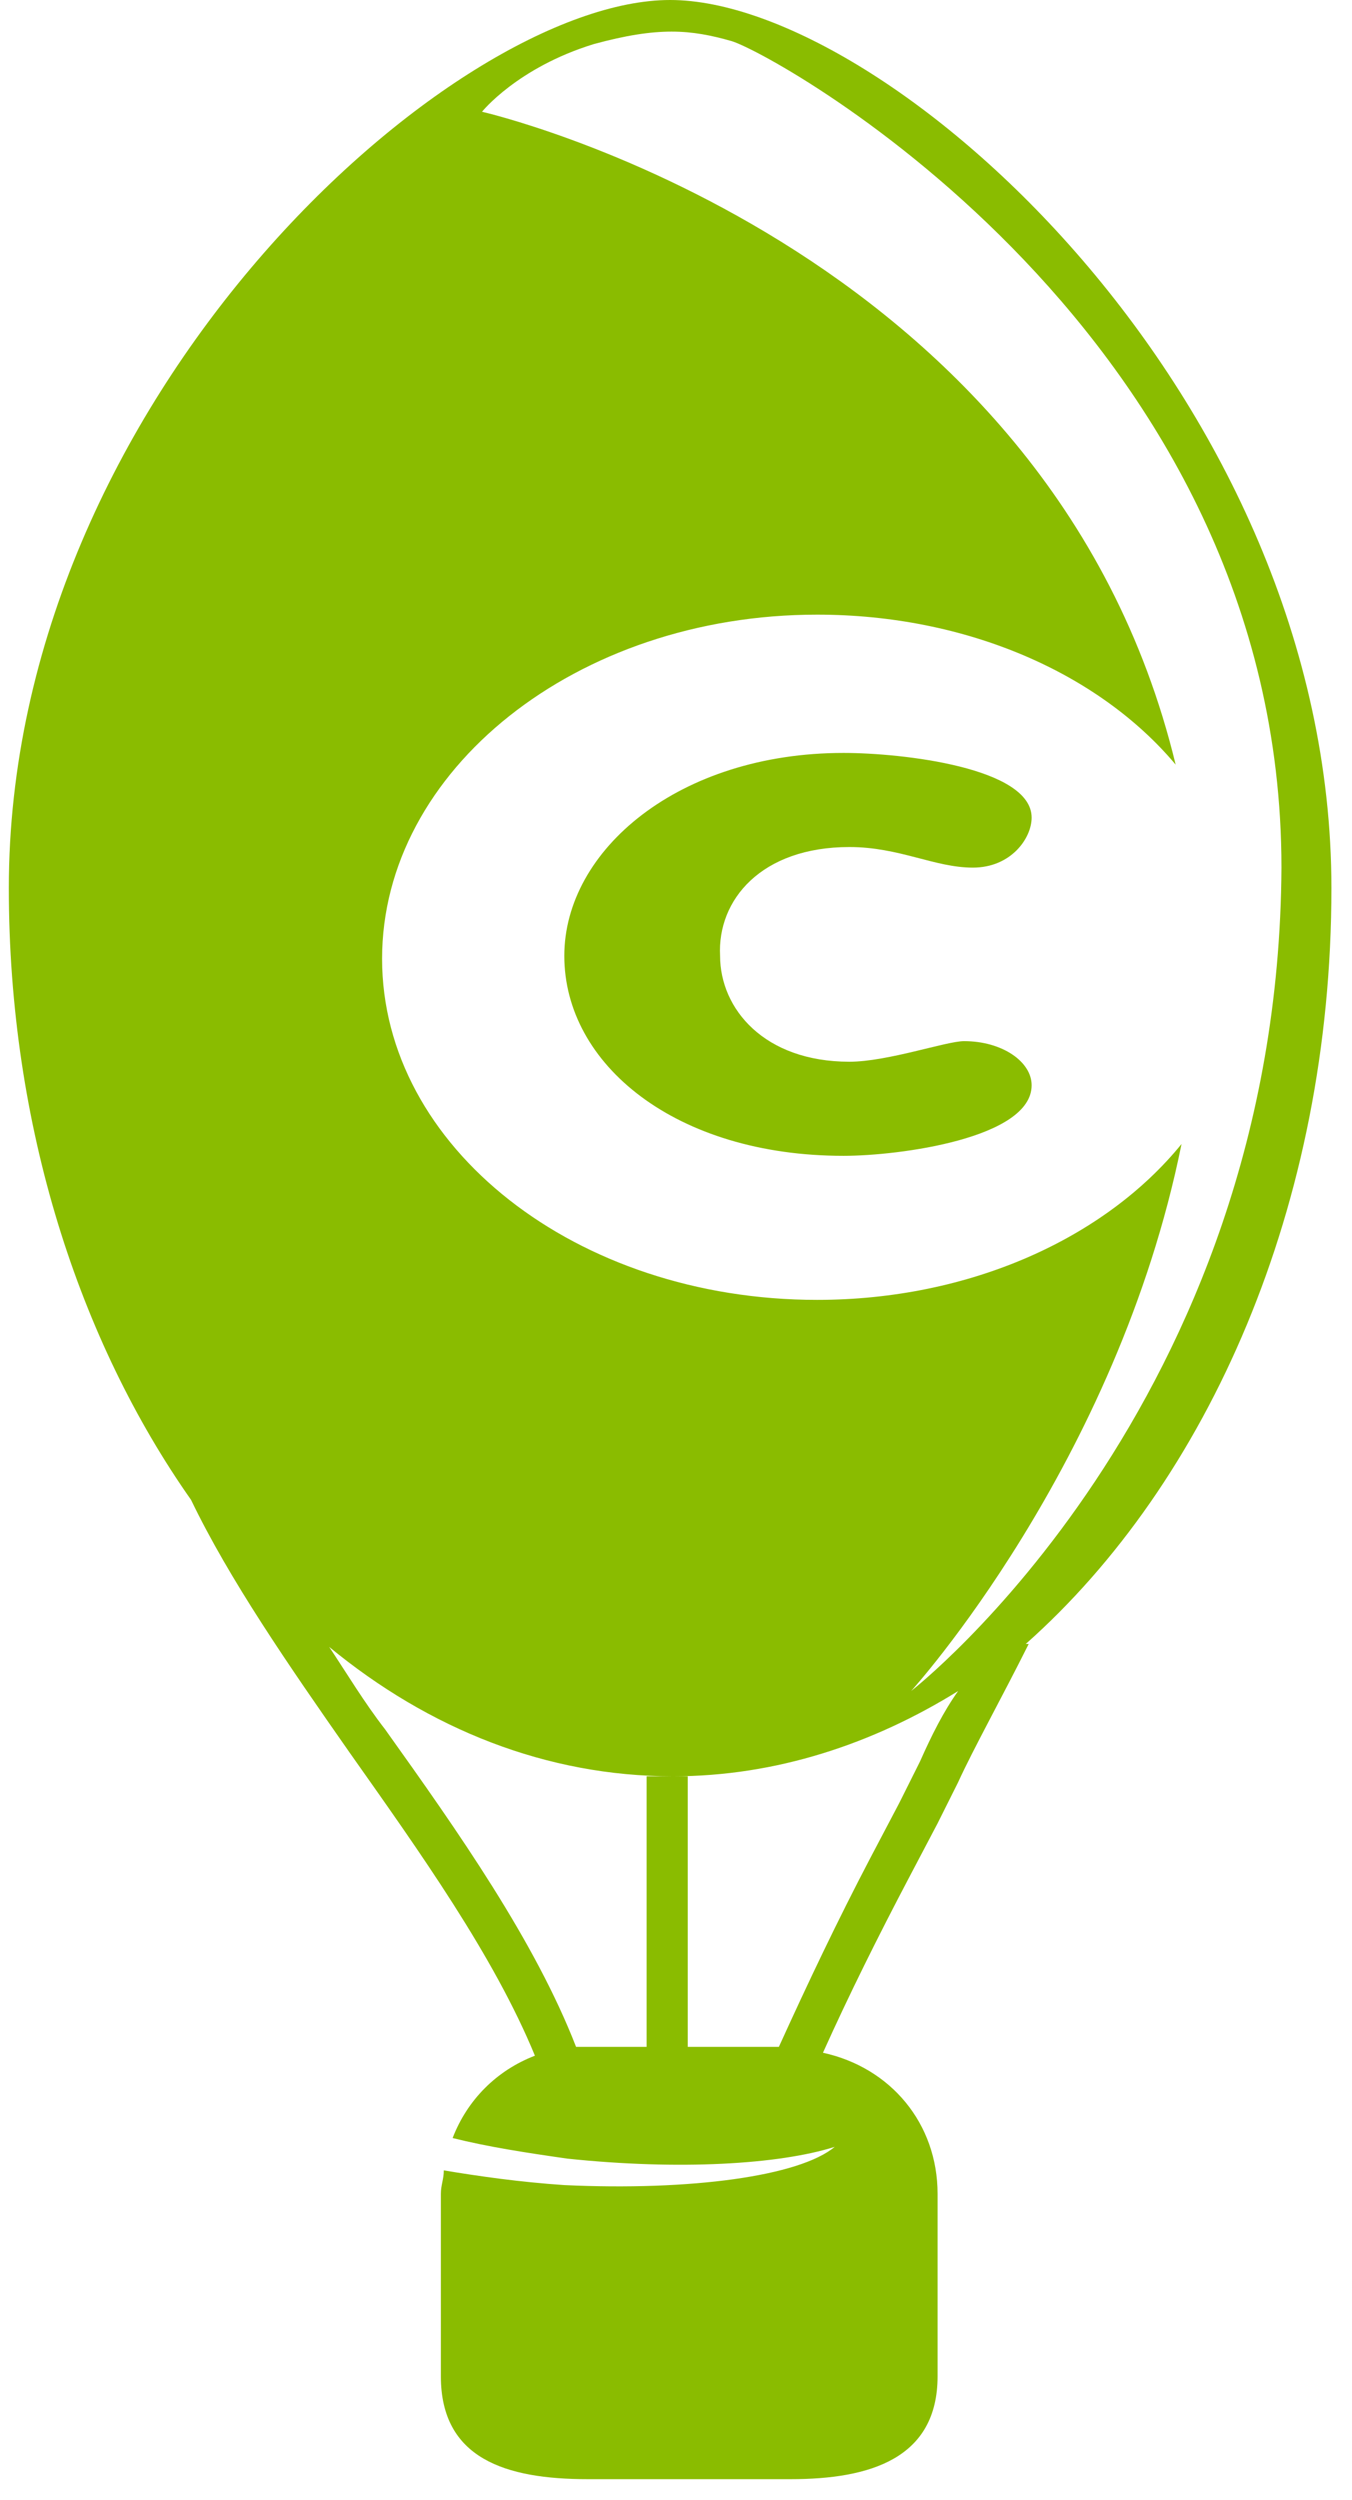 <svg width="46" height="85" viewBox="0 0 46 85" fill="none" xmlns="http://www.w3.org/2000/svg">
<path d="M45.3 30.2C45.3 13.5 30.2 0 22.8 0C15.4 0 0.3 13.5 0.3 30.2C0.3 38.3 2.7 45.6 6.5 51C7.8 53.7 9.8 56.6 11.9 59.6C14.3 63 16.8 66.5 18.2 69.9C16.9 70.4 15.9 71.4 15.4 72.7C16.6 73 17.9 73.2 19.3 73.4C23.1 73.8 26.5 73.6 28.4 73C27.2 74 23.5 74.5 19.2 74.3C17.7 74.2 16.3 74 15.1 73.8C15.1 74.1 15 74.3 15 74.6V80.8C15 83.6 17.2 84.3 20 84.3H26.9C29.6 84.3 31.9 83.6 31.9 80.8V74.6C31.9 72.2 30.3 70.3 28 69.8C28.9 67.8 29.9 65.8 30.9 63.9L31.9 62L32.6 60.6C33.1 59.5 34.1 57.7 35 55.9H34.9C41.1 50.4 45.3 41 45.3 30.2ZM31.3 59.9L30.6 61.3L29.6 63.2C28.5 65.3 27.5 67.4 26.5 69.6H23.4V60.4H22V69.6H20C19.9 69.6 19.7 69.6 19.6 69.6C18.2 66 15.6 62.3 13.1 58.8C12.4 57.9 11.8 56.9 11.2 56C14.6 58.8 18.6 60.4 22.9 60.4C26.4 60.4 29.7 59.3 32.6 57.5C32.1 58.2 31.7 59 31.3 59.9ZM31 57.5C31 57.5 38 49.8 40.2 38.9C37.6 42.1 33 44.2 27.8 44.2C19.6 44.2 13 39 13 32.6C13 26.2 19.6 20.9 27.8 20.9C32.9 20.9 37.4 22.9 40 26C35.7 8.2 16.4 3.8 16.4 3.8C16.4 3.8 17.6 2.3 20.2 1.5C22.4 0.9 23.5 1 24.9 1.4C26.5 1.9 43.6 11.4 43.6 29.5C43.5 47.8 31 57.5 31 57.5Z" fill="#8ABC00"/>
<path d="M28.9 28.802C30.6 28.802 31.8 29.502 33.1 29.502C34.4 29.502 35.1 28.502 35.1 27.802C35.1 26.102 30.7 25.602 28.7 25.602C23.1 25.602 19.2 28.902 19.2 32.502C19.2 36.202 23 39.302 28.7 39.302C30.6 39.302 35.1 38.702 35.1 36.902C35.1 36.102 34.1 35.402 32.8 35.402C32.2 35.402 30.2 36.102 28.9 36.102C26 36.102 24.5 34.302 24.5 32.502C24.4 30.602 25.9 28.802 28.9 28.802Z" fill="#8ABC00"/>
</svg>
